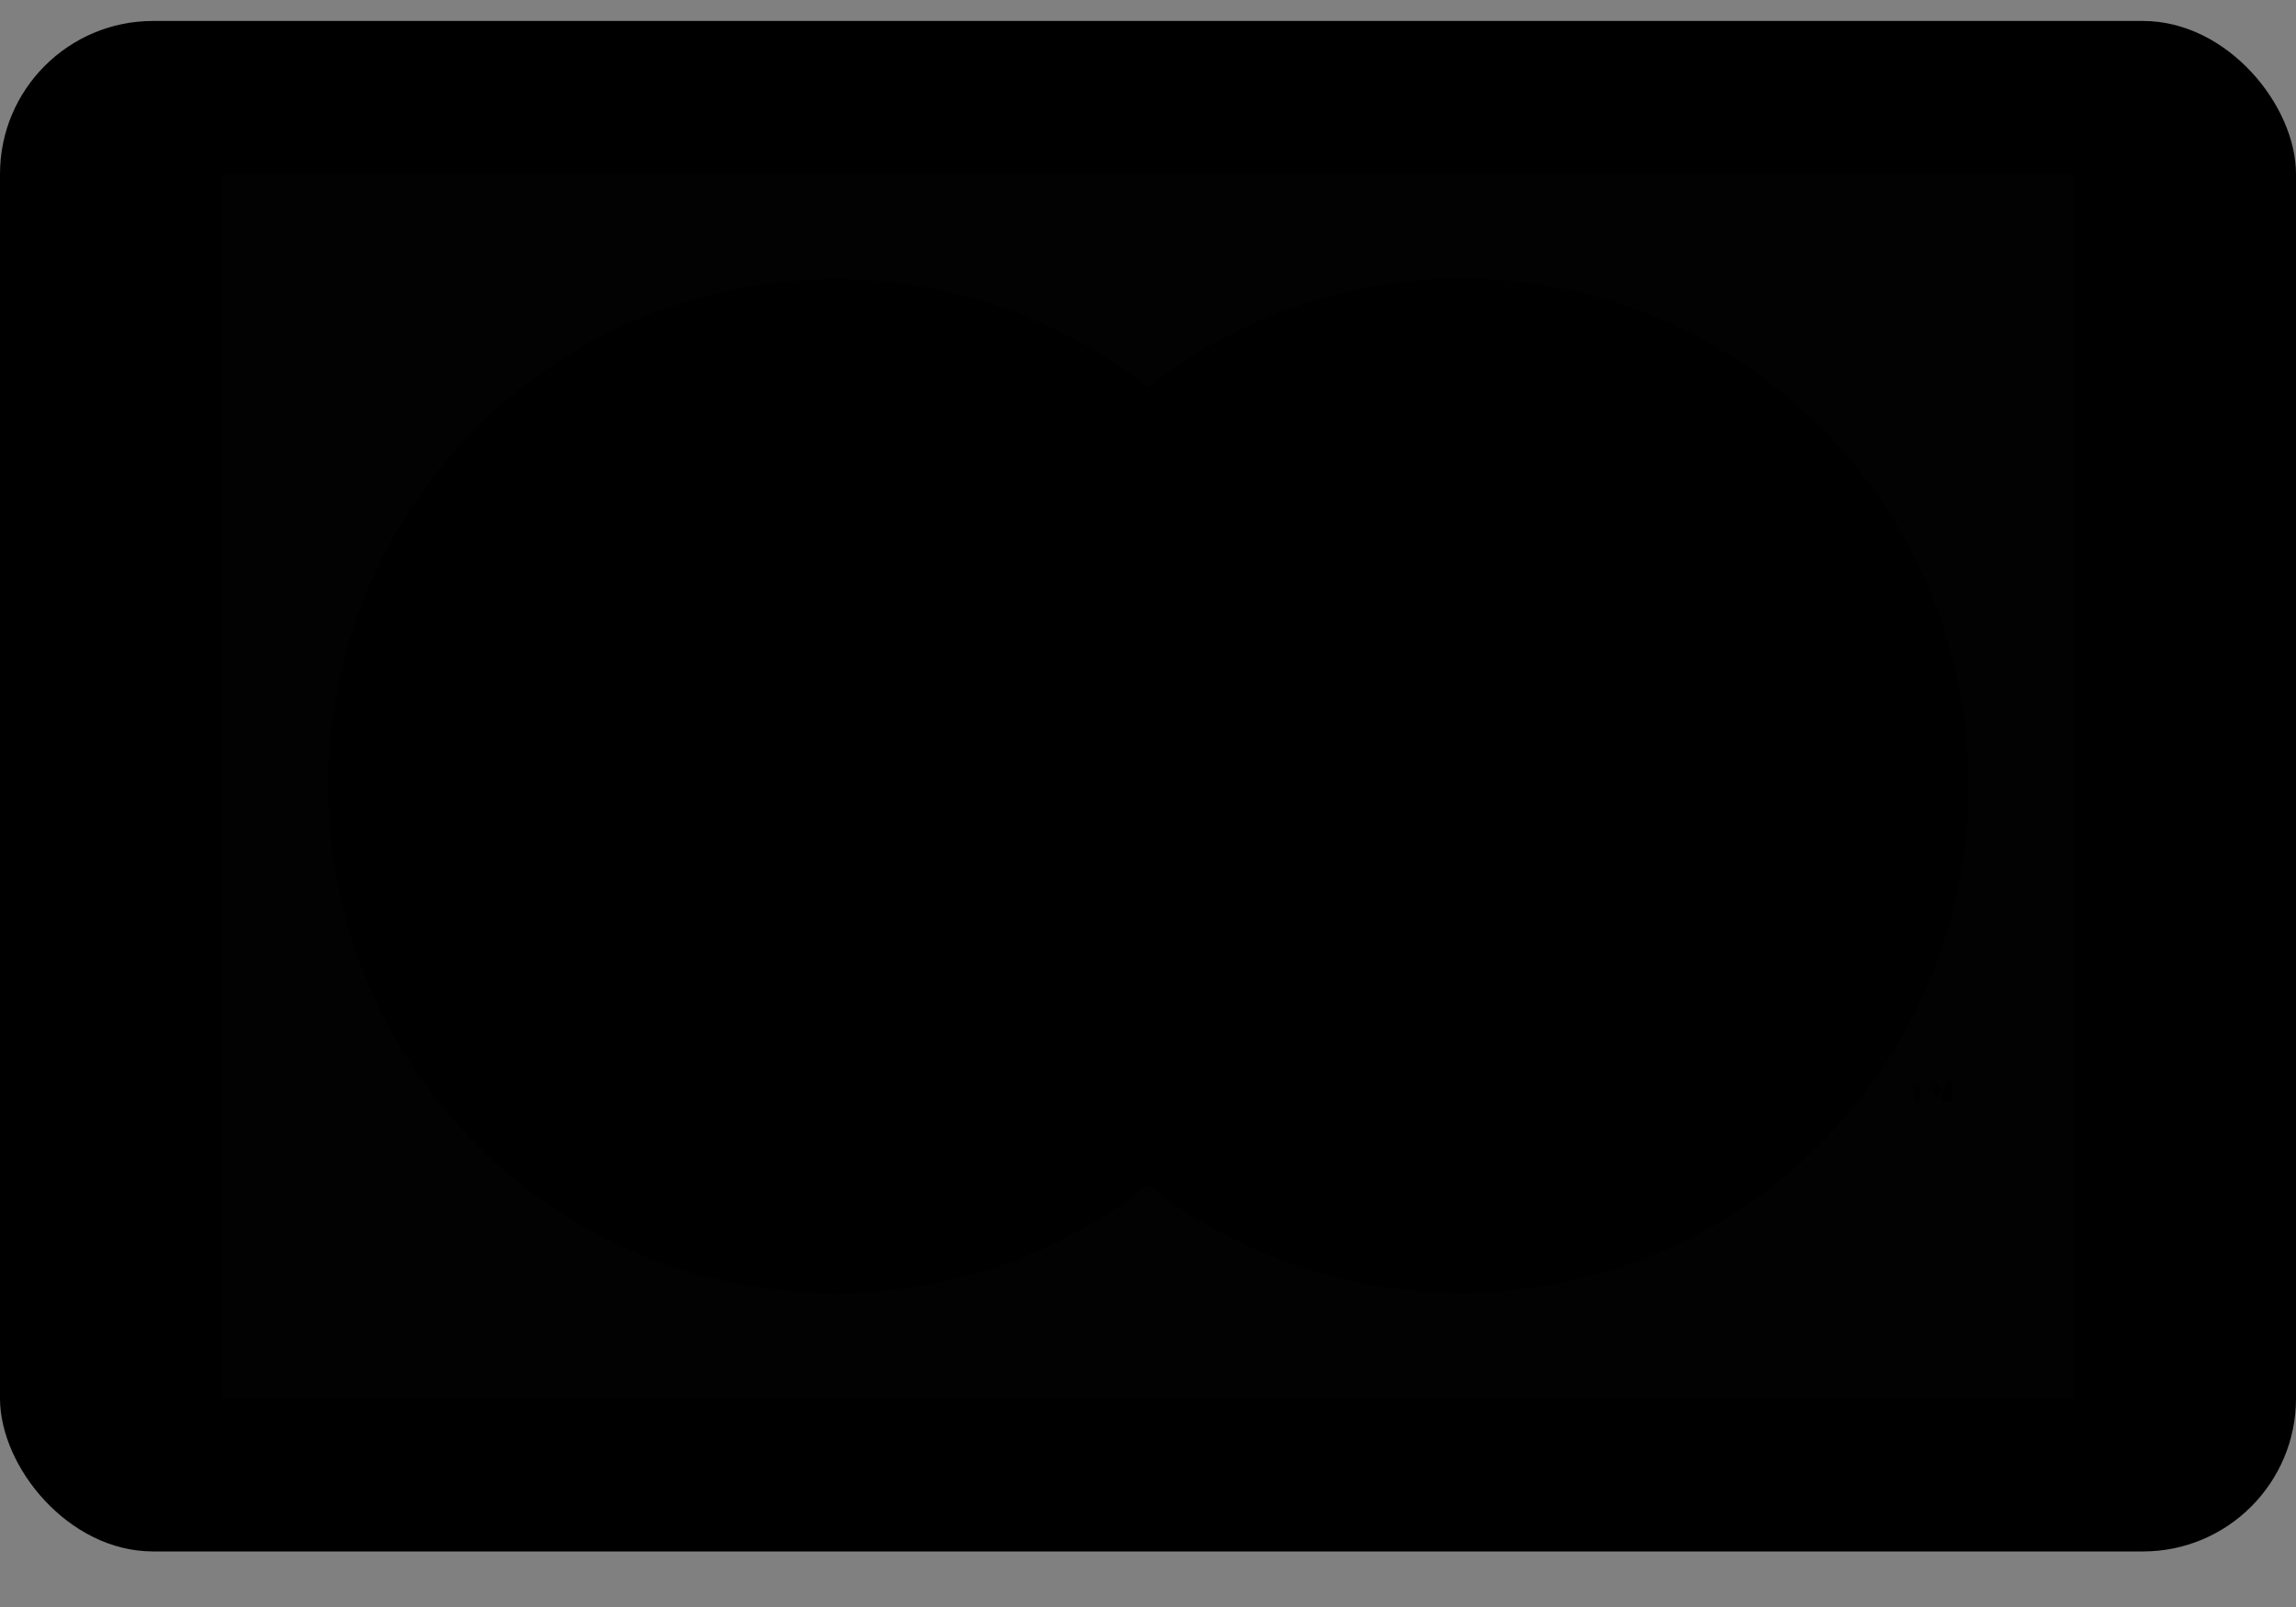 <svg width="30" height="21" viewBox="0 0 30 21" fill="none" xmlns="http://www.w3.org/2000/svg">
<rect x="0" y="0" width="30" height="21" fill="#808080" stroke="none"/>
<rect y="0.274" width="30" height="20" rx="2" fill="#F2F0EC" style="fill:#F2F0EC;fill:color(display-p3 0.949 0.941 0.925);fill-opacity:1;"/>
<g opacity="0.01">
<rect x="2.9" y="2.274" width="24.188" height="16" fill="white" style="fill:white;fill-opacity:1;"/>
</g>
<rect x="11.812" y="5.062" width="6.388" height="10.425" fill="#F26122" style="fill:#F26122;fill:color(display-p3 0.949 0.38 0.133);fill-opacity:1;"/>
<path d="M12.5 10.274C12.493 8.246 13.414 6.326 15 5.062C12.283 2.93 8.385 3.243 6.043 5.781C3.7 8.319 3.7 12.23 6.043 14.768C8.385 17.305 12.283 17.618 15 15.487C13.411 14.225 12.489 12.303 12.5 10.274Z" fill="#EA1D25" style="fill:#EA1D25;fill:color(display-p3 0.918 0.114 0.145);fill-opacity:1;"/>
<path fill-rule="evenodd" clip-rule="evenodd" d="M25.512 14.124V14.387H25.375V14.312L25.45 14.124H25.512ZM25.348 14.245L25.375 14.312V14.187L25.348 14.245ZM25.3 14.124L25.348 14.245L25.3 14.349L25.225 14.187V14.124H25.3ZM25.087 14.174V14.387H25V14.174H25.087Z" fill="#F69E1E" style="fill:#F69E1E;fill:color(display-p3 0.965 0.62 0.118);fill-opacity:1;"/>
<path d="M25.725 10.274C25.718 12.809 24.269 15.119 21.989 16.227C19.709 17.335 16.997 17.048 15 15.487C16.596 14.228 17.528 12.307 17.528 10.274C17.528 8.241 16.596 6.32 15 5.062C16.995 3.49 19.712 3.197 21.996 4.307C24.28 5.417 25.728 7.735 25.725 10.274Z" fill="#F69E1E" style="fill:#F69E1E;fill:color(display-p3 0.965 0.62 0.118);fill-opacity:1;"/>
</svg>
